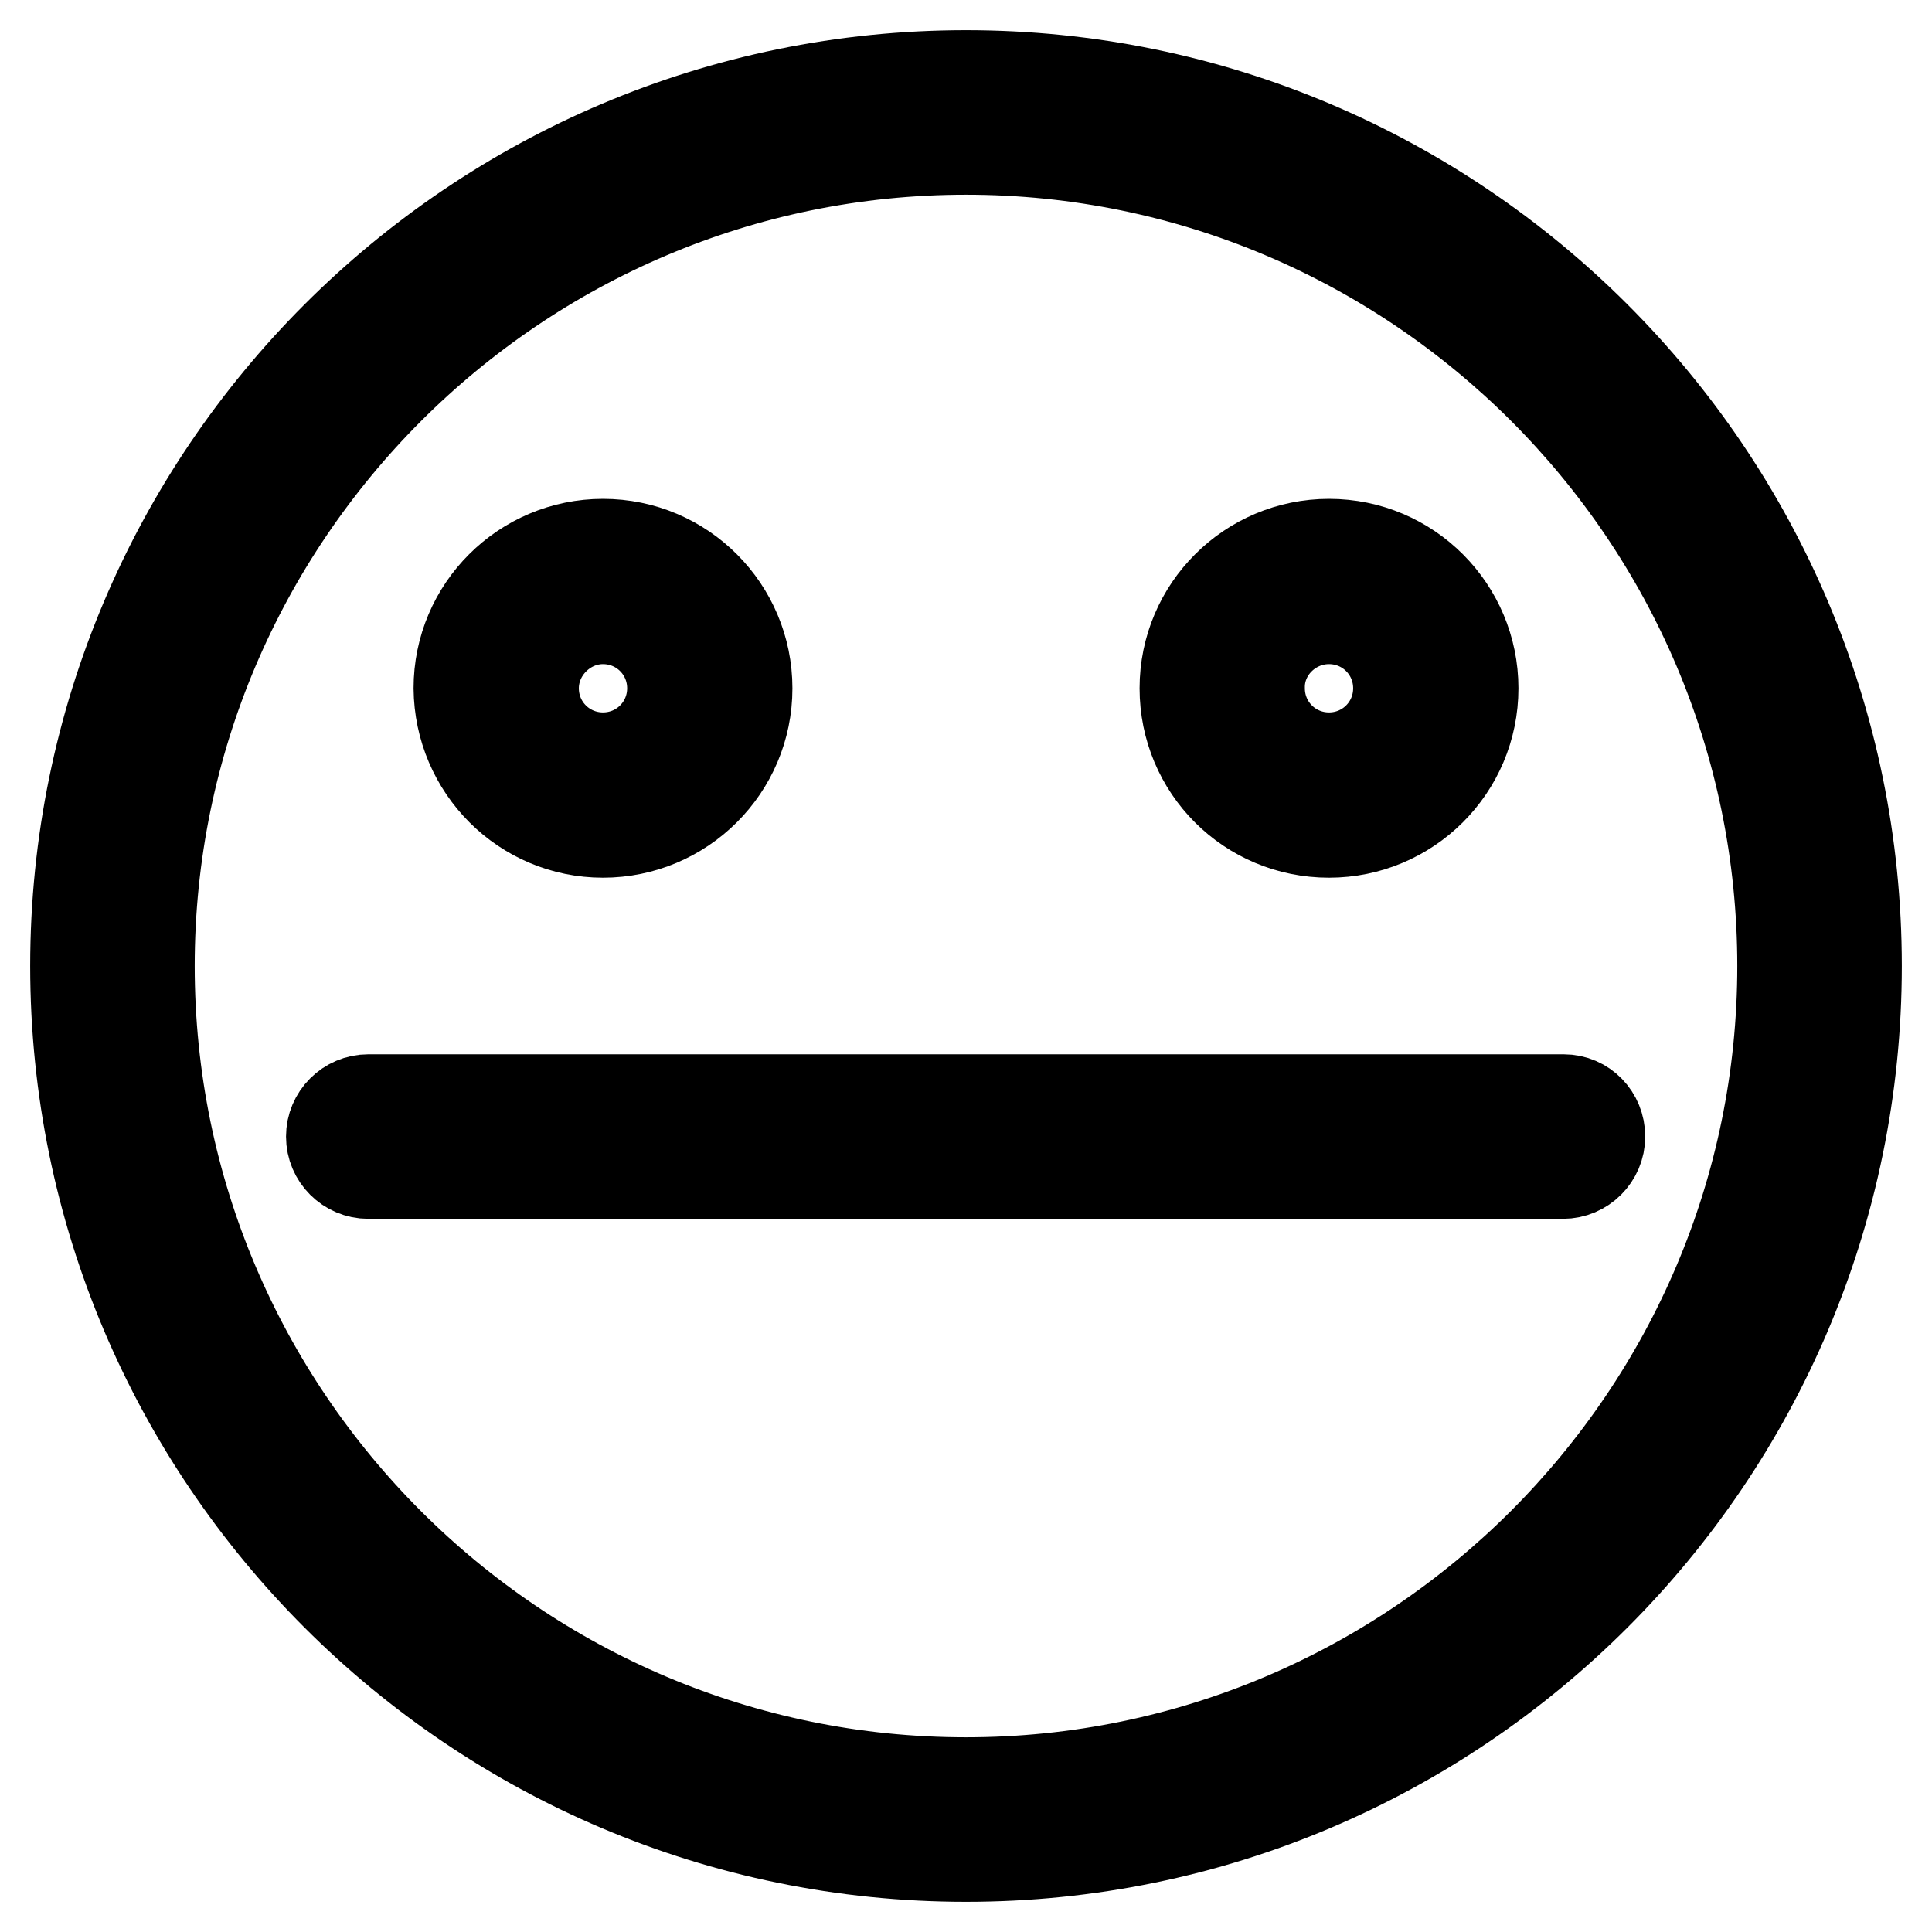 <?xml version="1.0" encoding="utf-8"?>
<!-- Svg Vector Icons : http://www.onlinewebfonts.com/icon -->
<!DOCTYPE svg PUBLIC "-//W3C//DTD SVG 1.1//EN" "http://www.w3.org/Graphics/SVG/1.1/DTD/svg11.dtd">
<svg version="1.1" xmlns="http://www.w3.org/2000/svg" xmlns:xlink="http://www.w3.org/1999/xlink" x="0px" y="0px" viewBox="0 0 256 256" enable-background="new 0 0 256 256" xml:space="preserve">
<g> <path stroke-width="12" fill-opacity="0" stroke="#000000"  d="M128,10C62.9,10,10,62.9,10,128c0,65.1,52.9,118,118,118c65.1,0,118-52.9,118-118C246,62.9,193.1,10,128,10 z M128,236.2c-59.6,0-108.2-48.5-108.2-108.2C19.8,68.4,68.4,19.8,128,19.8c59.6,0,108.2,48.5,108.2,108.2 C236.2,187.6,187.6,236.2,128,236.2z M207.2,145.7H48.8c-2.7,0-4.9,2.2-4.9,4.9s2.2,4.9,4.9,4.9h158.3c2.7,0,4.9-2.2,4.9-4.9 S209.9,145.7,207.2,145.7z M79.9,110.3c10.5,0,19.1-8.5,19.1-19.1c0-10.5-8.5-19.1-19.1-19.1c-10.5,0-19.1,8.5-19.1,19.1 C60.9,101.8,69.4,110.3,79.9,110.3z M79.9,82c5.1,0,9.2,4.1,9.2,9.2c0,5.1-4.1,9.2-9.2,9.2c-5.1,0-9.2-4.1-9.2-9.2 C70.7,86.2,74.9,82,79.9,82z M176.1,110.3c10.5,0,19.1-8.5,19.1-19.1c0-10.5-8.5-19.1-19.1-19.1c-10.5,0-19.1,8.5-19.1,19.1 C157,101.8,165.5,110.3,176.1,110.3z M176.1,82c5.1,0,9.2,4.1,9.2,9.2c0,5.1-4.1,9.2-9.2,9.2c-5.1,0-9.2-4.1-9.2-9.2 C166.8,86.2,171,82,176.1,82z"/></g>
</svg>